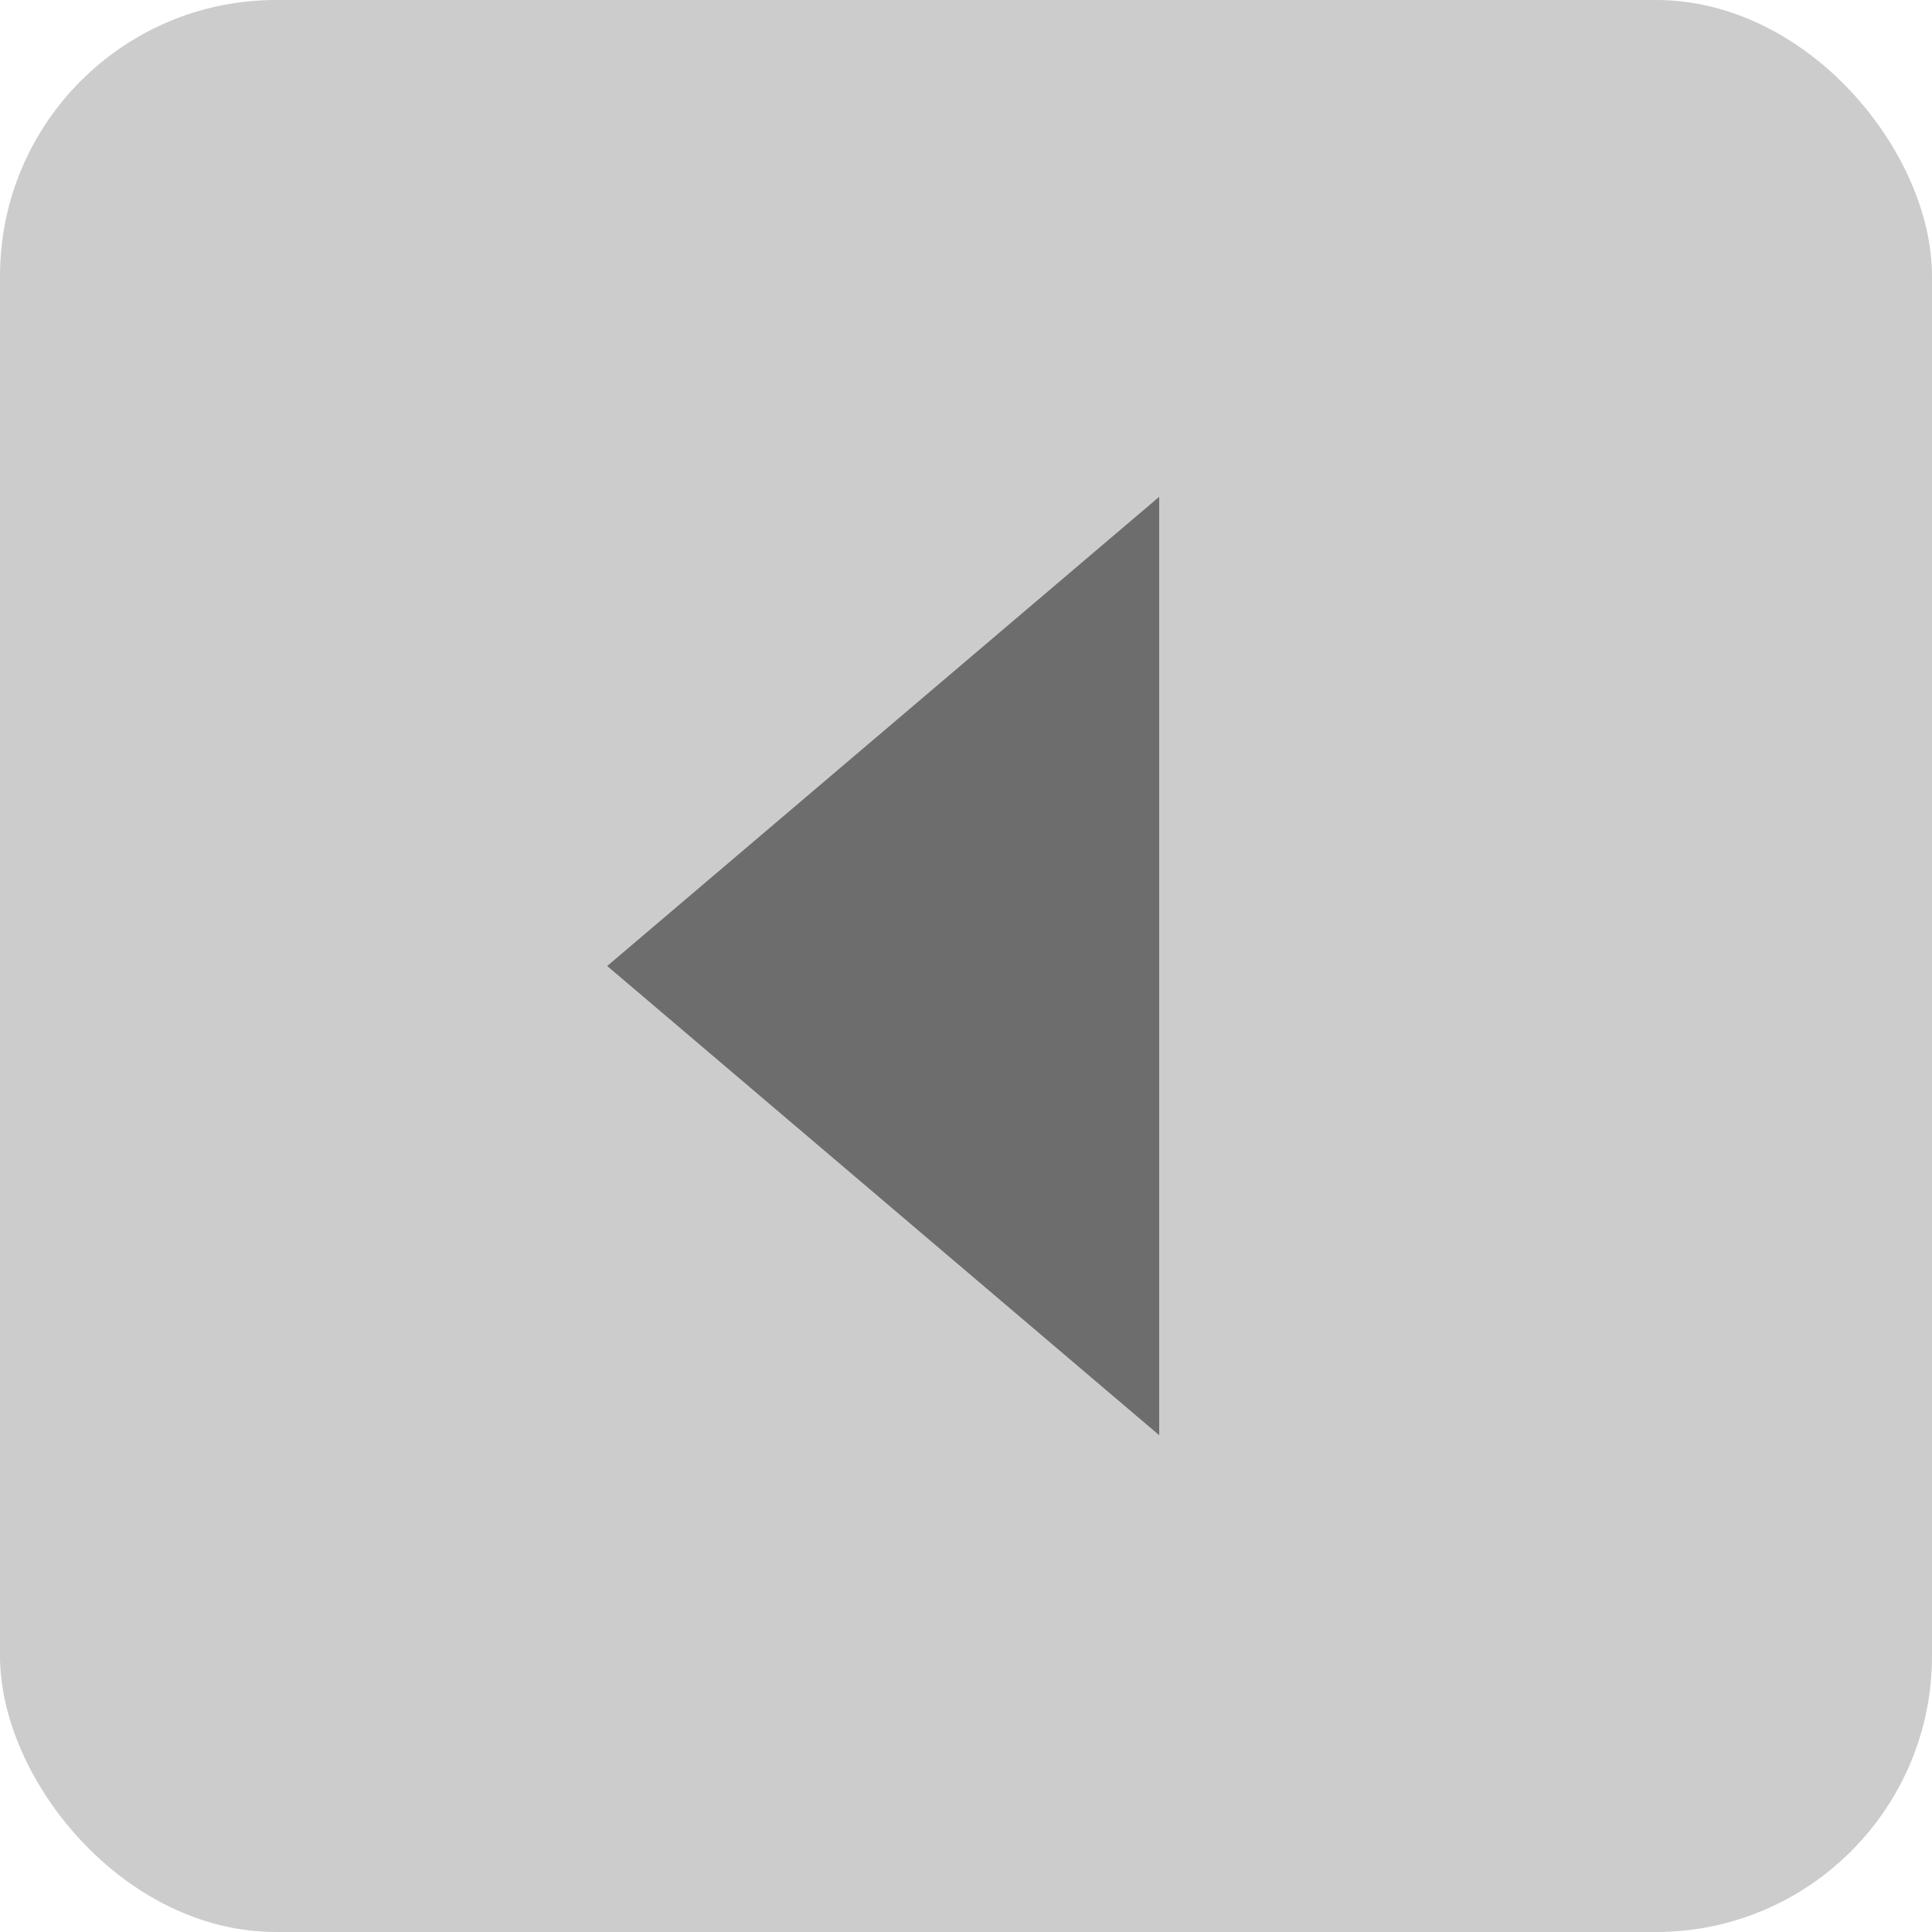 <svg xmlns="http://www.w3.org/2000/svg" width="35" height="35" viewBox="0 0 35 35">
  <g id="그룹_50642" data-name="그룹 50642" transform="translate(-7 -133)">
    <rect id="사각형_26793" data-name="사각형 26793" width="35" height="35" rx="5" transform="translate(7 133)" opacity="0.2" style="mix-blend-mode: multiply;isolation: isolate"/>
    <path id="다각형_1" data-name="다각형 1" d="M8.5,0,17,10H0Z" transform="translate(18 159) rotate(-90)" fill="#525252" opacity="0.78"/>
  </g>
</svg>
